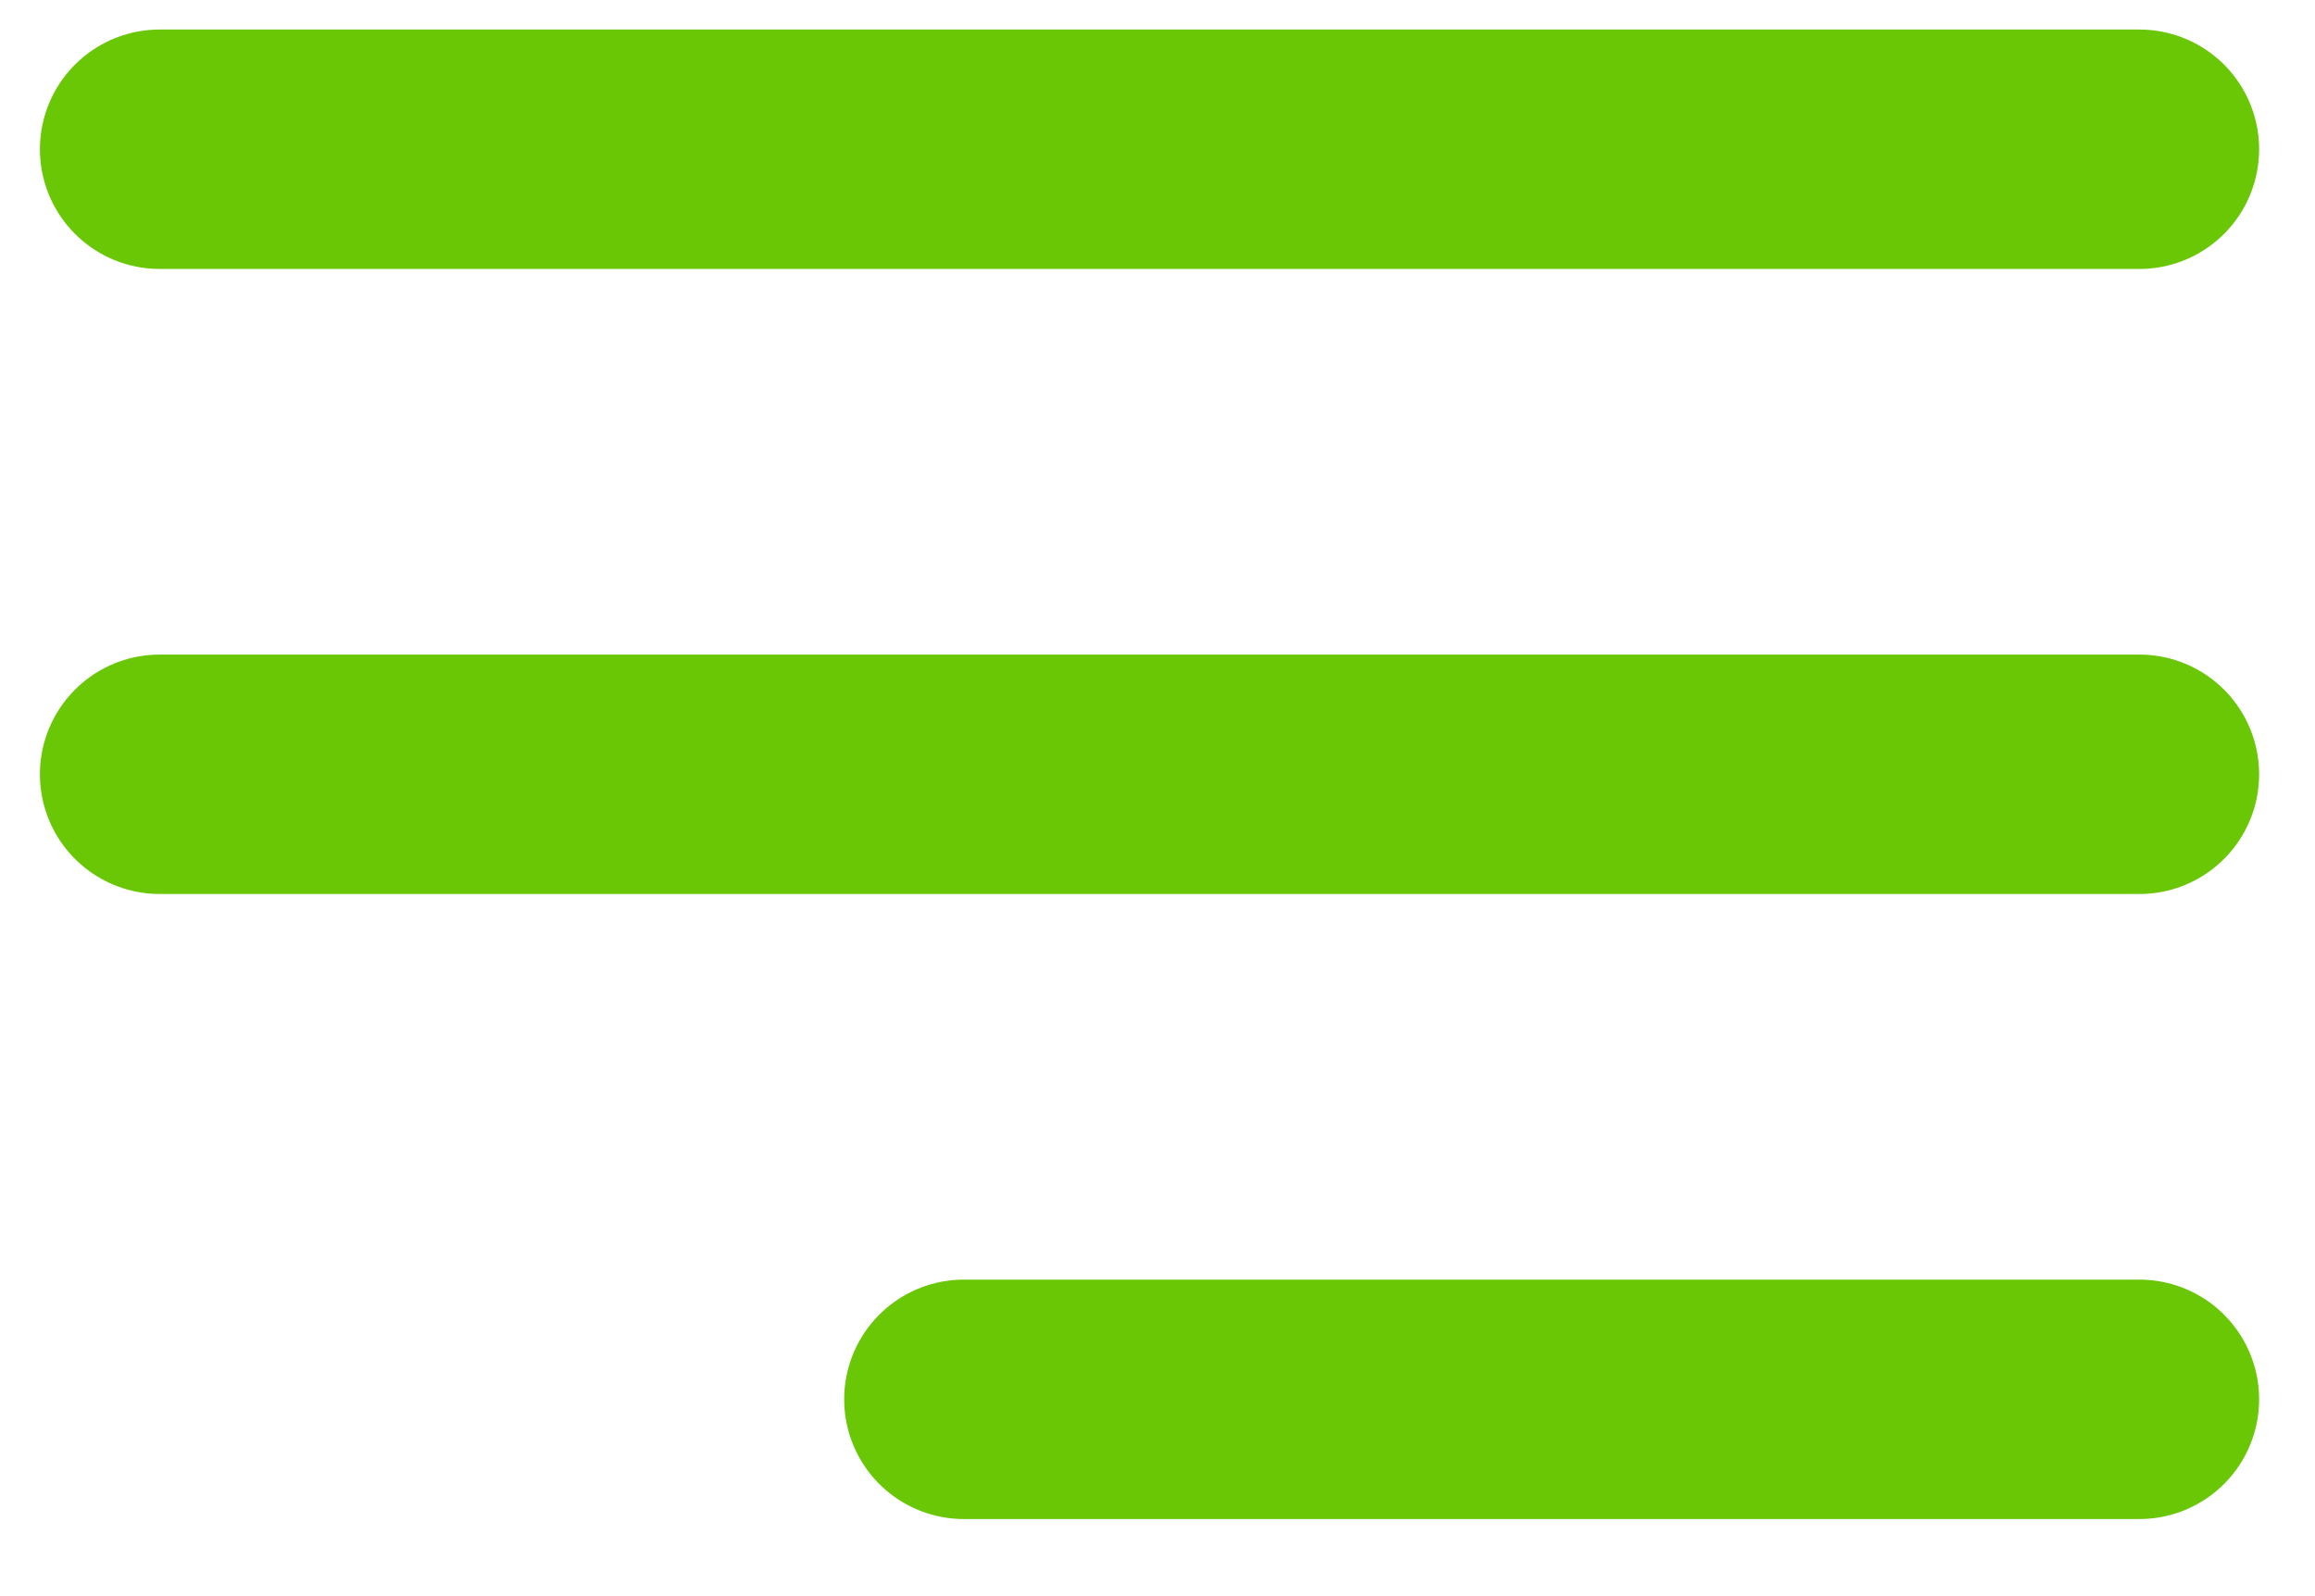 <svg width="29" height="20" viewBox="0 0 29 20" fill="none" xmlns="http://www.w3.org/2000/svg">
<path d="M12.075 17.534H26.8M2 9.702H26.8M2 1.87H26.8" stroke="#69C706" stroke-width="3" stroke-linecap="round"/>
</svg>
